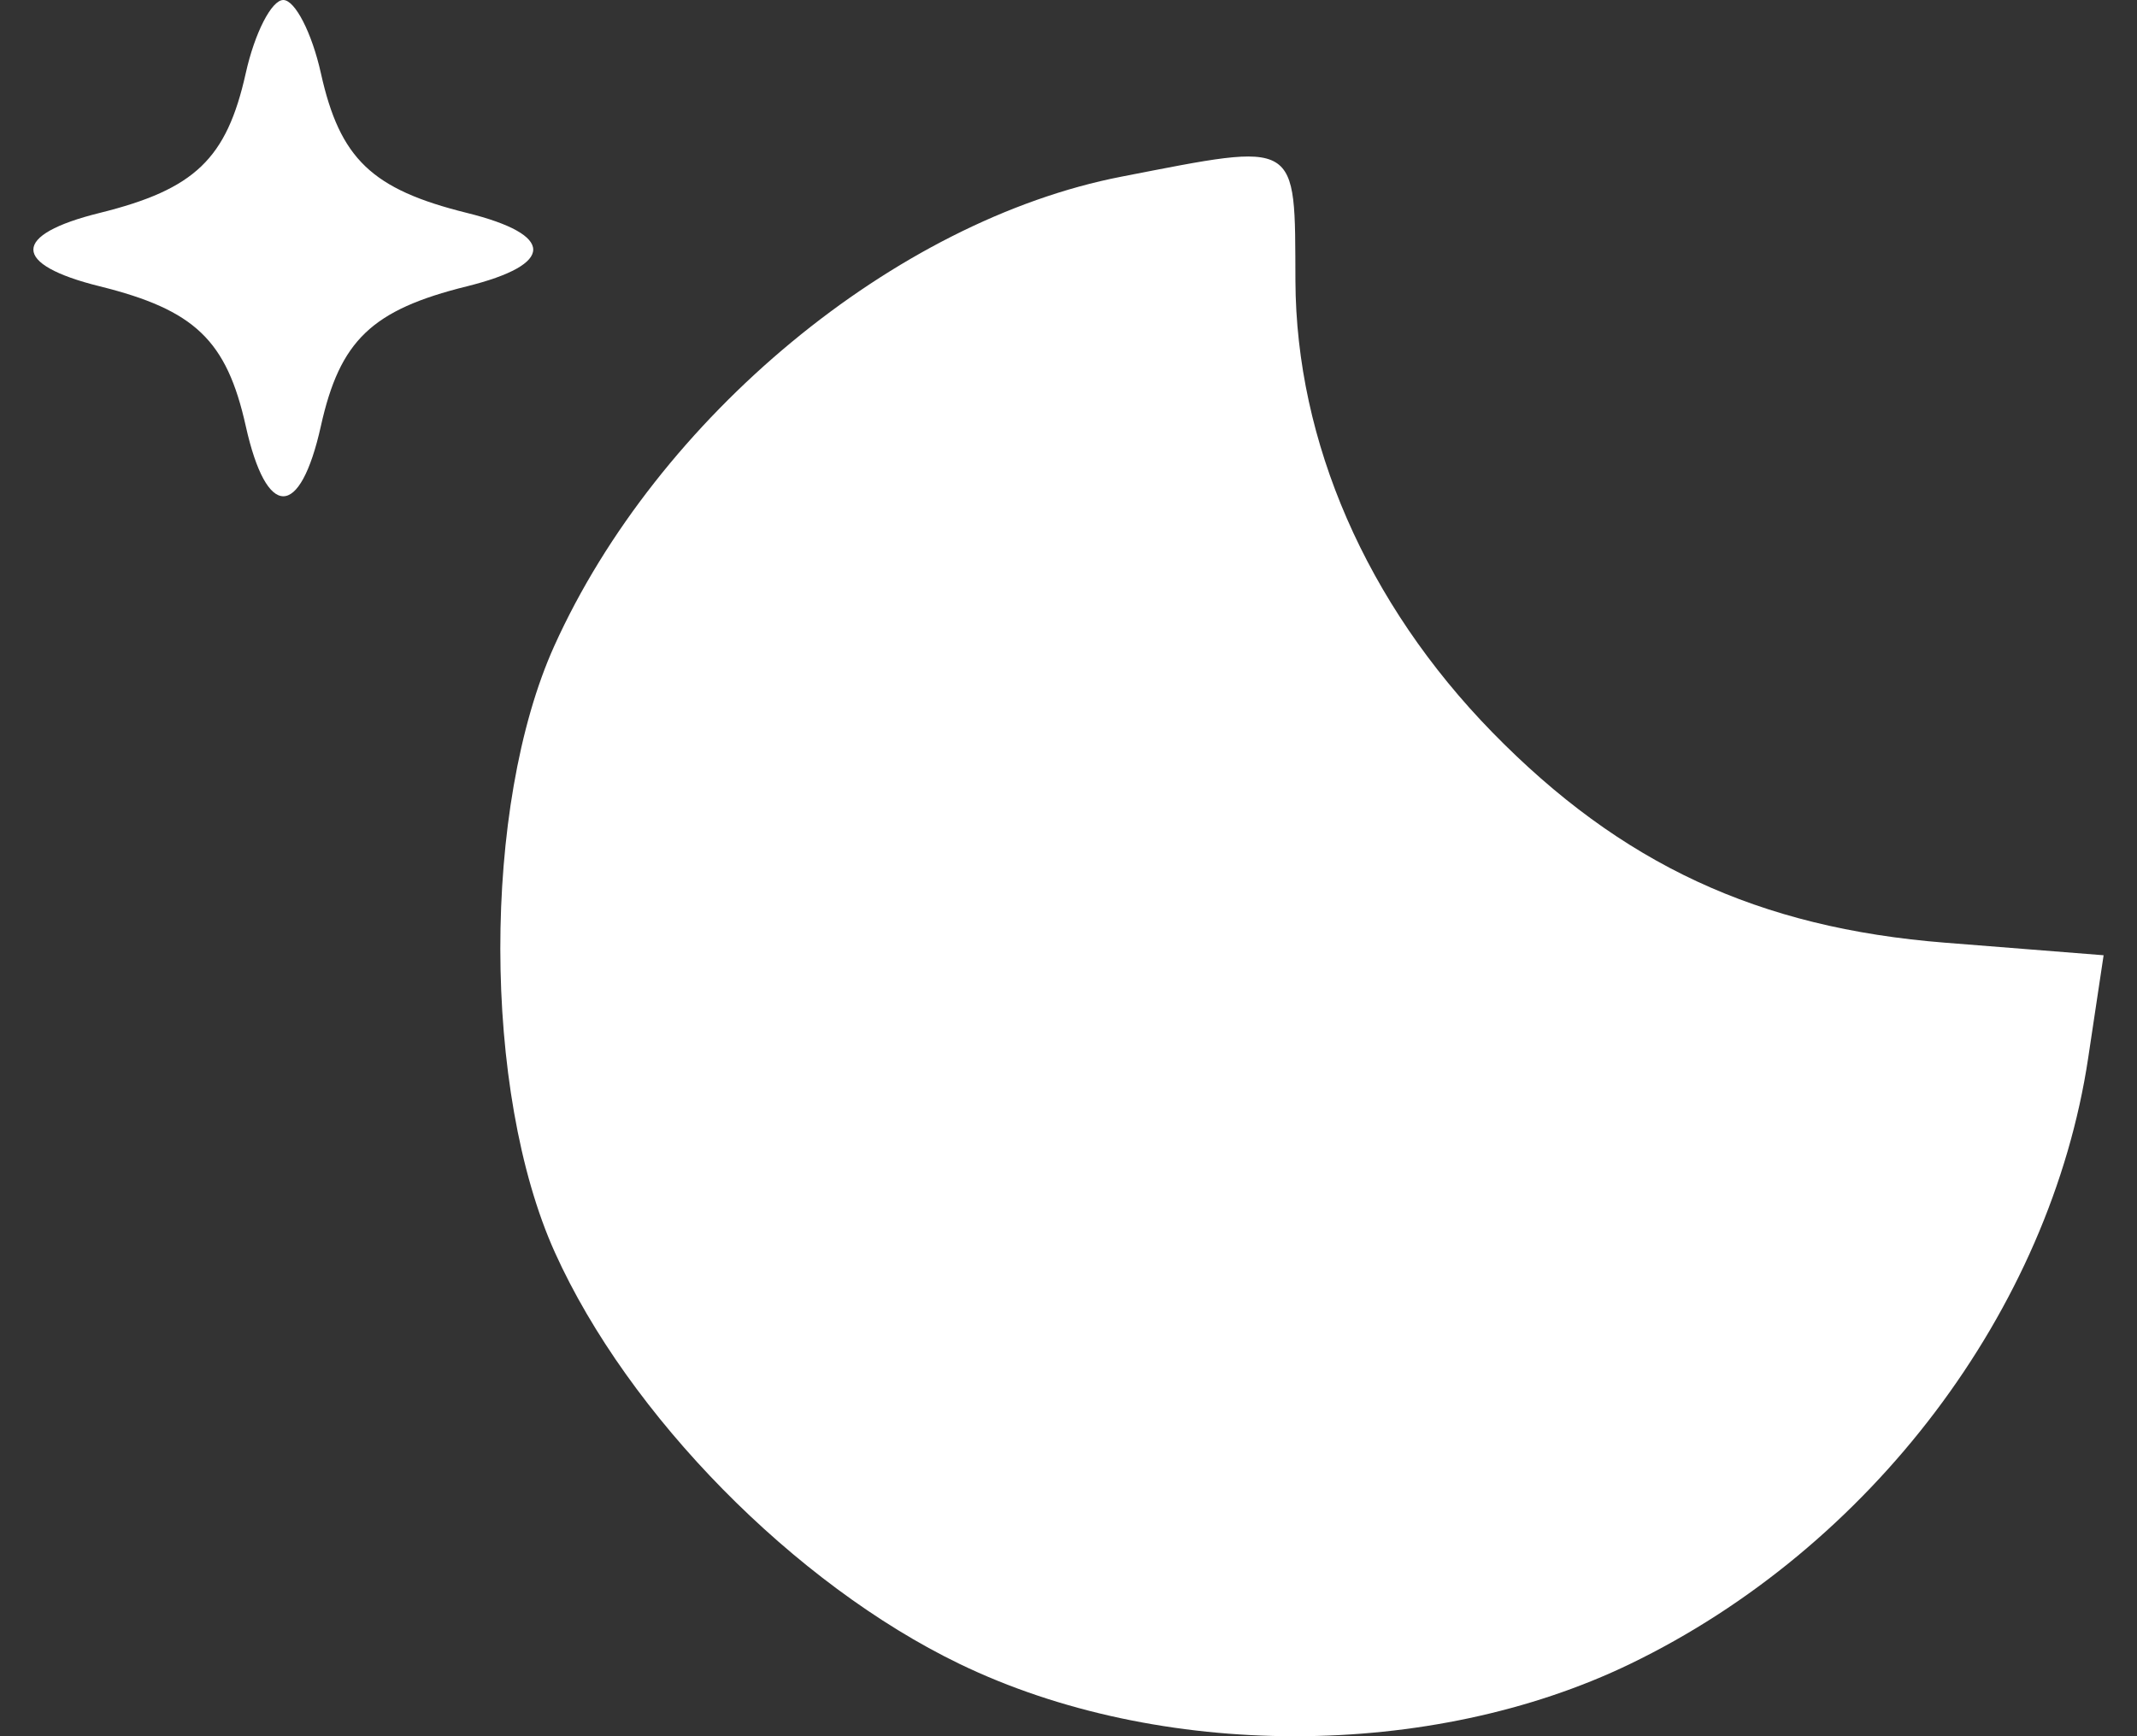 <svg width="32" height="26" viewBox="0 0 32 26" fill="none" xmlns="http://www.w3.org/2000/svg">
<rect x="0" y="0" width="32" height="26" fill="#333333" stroke="none"/>
<path fill-rule="evenodd" clip-rule="evenodd" d="M3.68 1.096C3.394 2.379 2.918 2.835 1.495 3.188C0.168 3.516 0.168 3.959 1.495 4.288C2.918 4.641 3.394 5.097 3.68 6.38C3.992 7.782 4.493 7.782 4.805 6.38C5.09 5.097 5.567 4.641 6.99 4.288C8.316 3.959 8.316 3.516 6.99 3.188C5.567 2.835 5.09 2.379 4.805 1.096C4.671 0.493 4.418 0 4.242 0C4.067 0 3.814 0.493 3.68 1.096ZM16.795 2.645C13.406 3.302 9.846 6.248 8.3 9.673C7.219 12.068 7.223 16.349 8.309 18.755C9.409 21.194 11.899 23.724 14.37 24.918C17.358 26.361 21.421 26.361 24.409 24.918C28.012 23.178 30.702 19.62 31.269 15.843L31.5 14.305L29.126 14.117C26.329 13.896 24.274 12.94 22.345 10.965C20.462 9.036 19.408 6.618 19.398 4.205C19.389 2.072 19.476 2.124 16.795 2.645Z" fill="white"/>
</svg>
